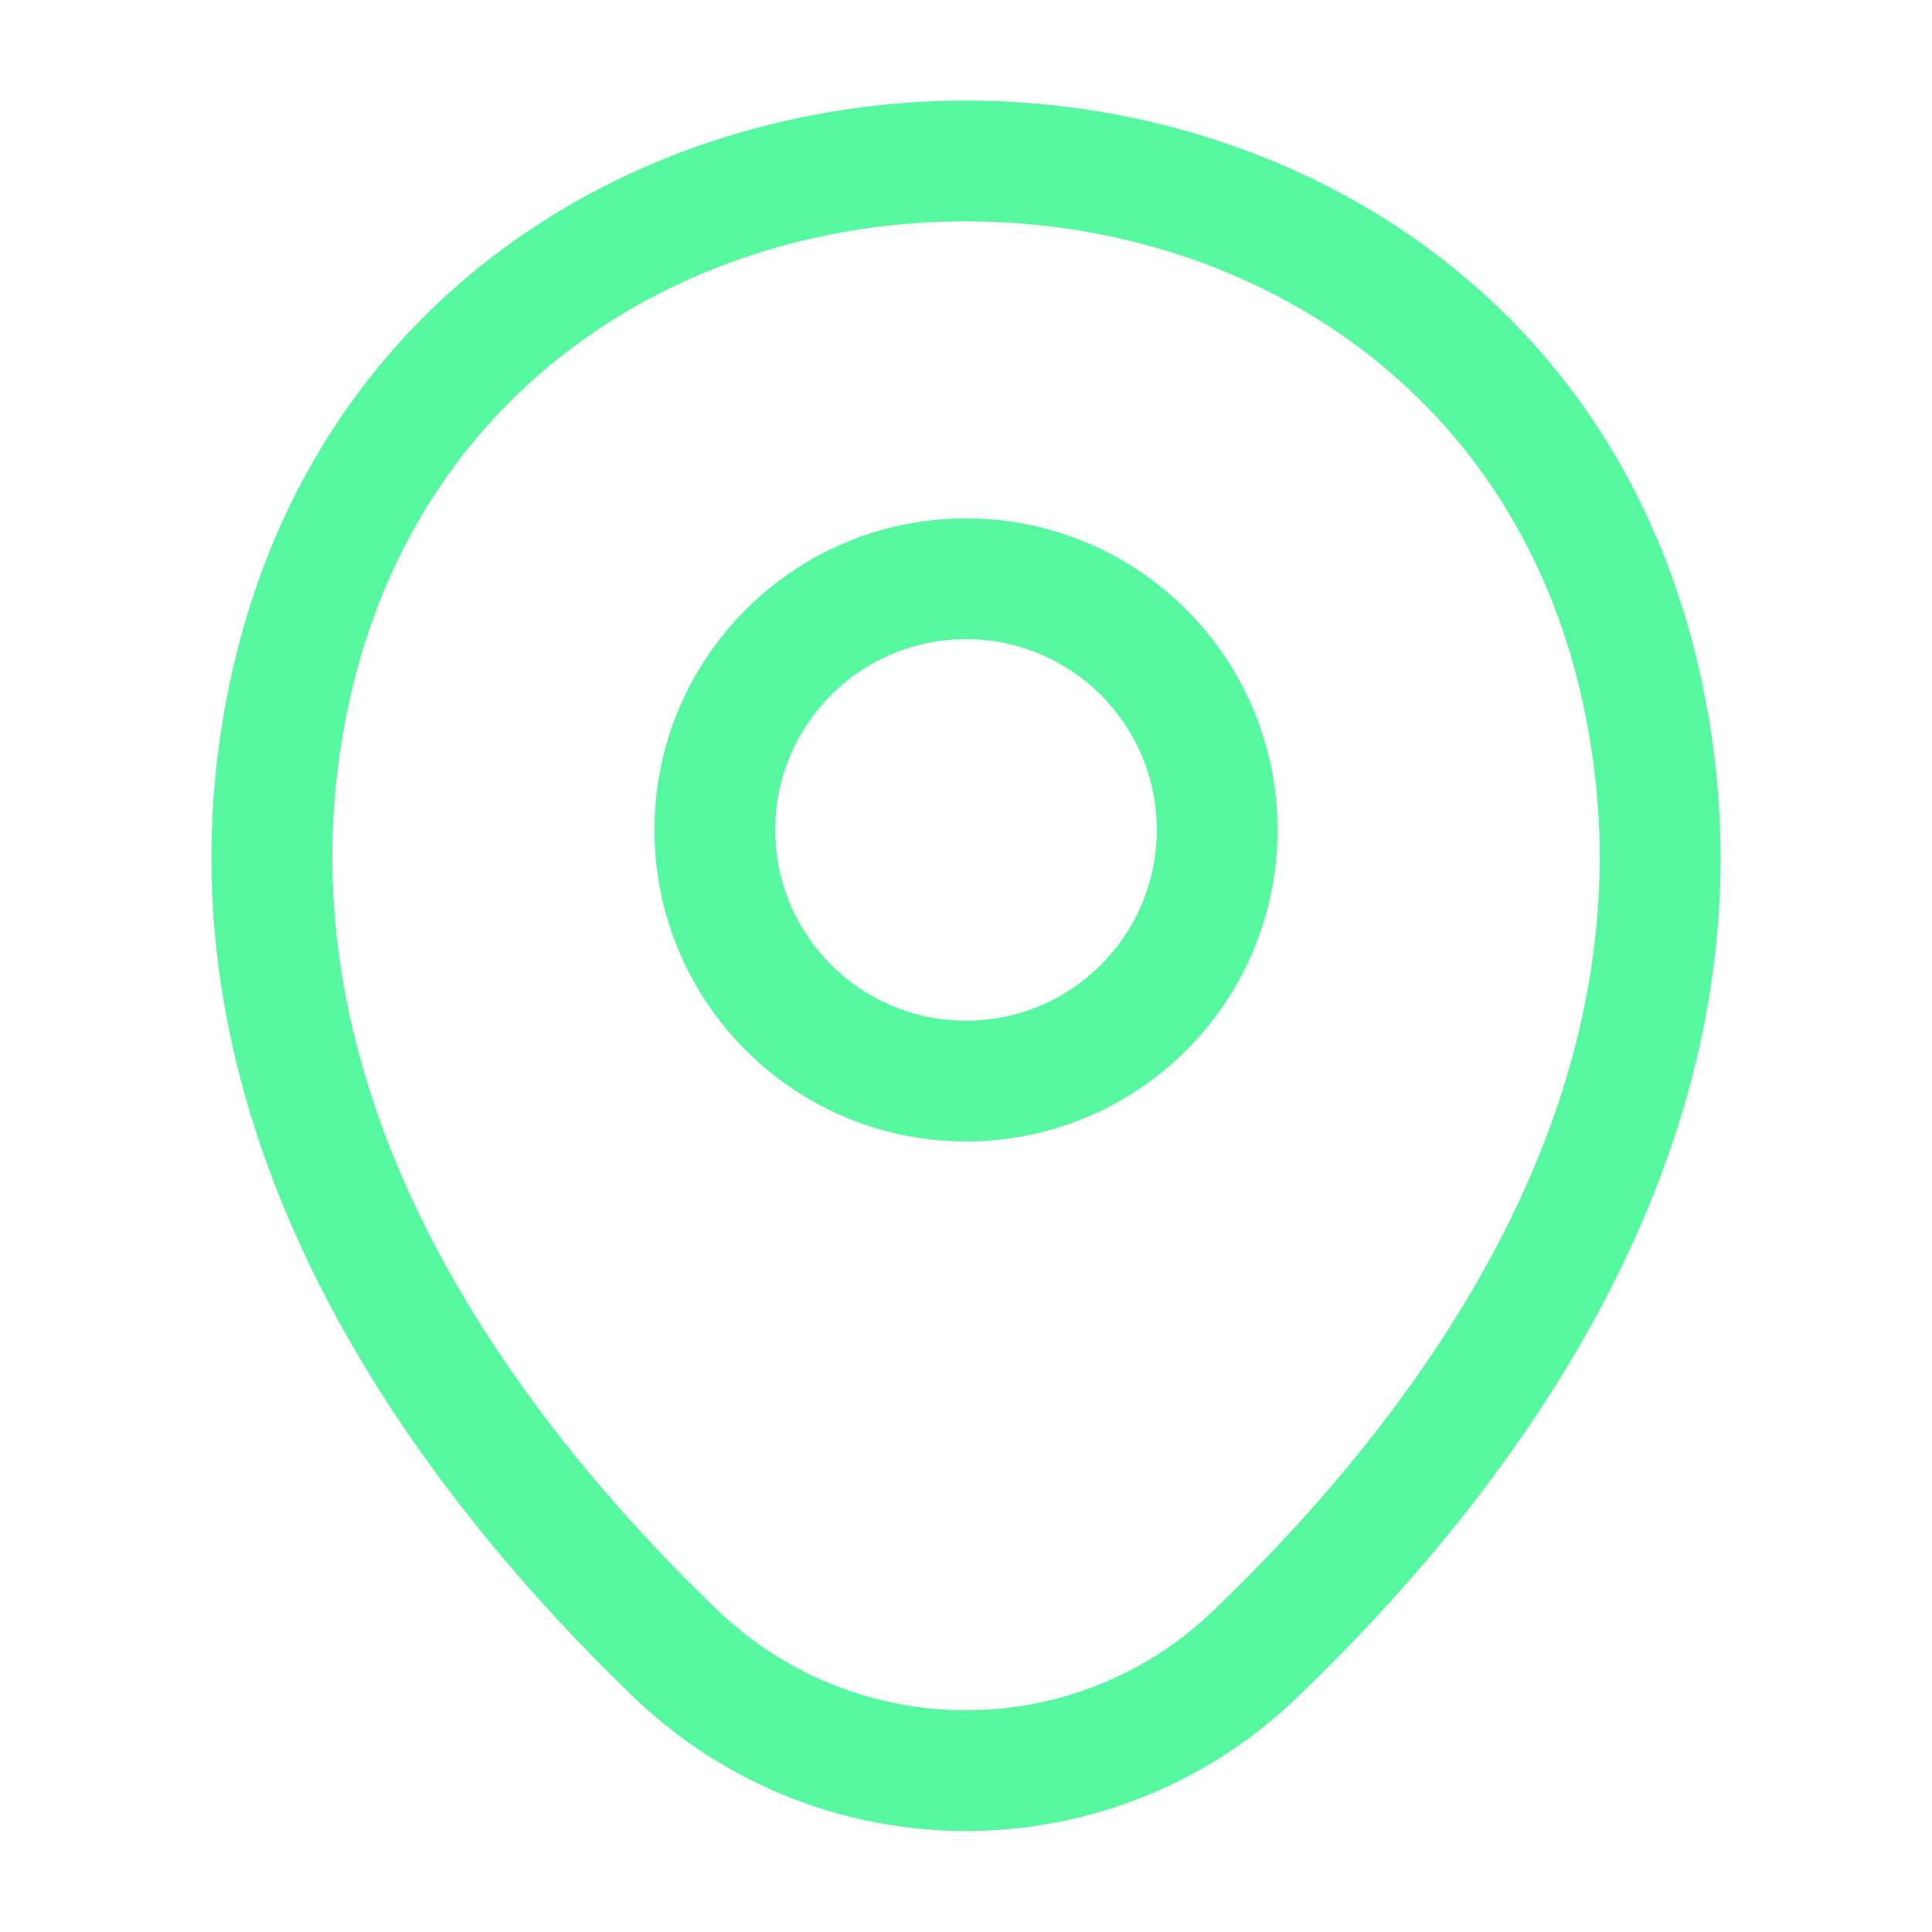 <svg width="16" height="16" viewBox="0 0 16 16" fill="none" xmlns="http://www.w3.org/2000/svg">
<path fill-rule="evenodd" clip-rule="evenodd" d="M8 5.293C7.127 5.293 6.42 6.001 6.42 6.873C6.42 7.746 7.127 8.453 8 8.453C8.873 8.453 9.58 7.746 9.58 6.873C9.58 6.001 8.873 5.293 8 5.293ZM5.42 6.873C5.42 5.449 6.575 4.293 8 4.293C9.425 4.293 10.58 5.449 10.58 6.873C10.58 8.298 9.425 9.453 8 9.453C6.575 9.453 5.42 8.298 5.42 6.873Z" fill="#55F89F"/>
<path fill-rule="evenodd" clip-rule="evenodd" d="M8.002 1.833C5.724 1.832 3.496 3.154 2.901 5.771C2.196 8.884 4.125 11.584 5.94 13.333C7.094 14.441 8.907 14.44 10.053 13.334L10.054 13.333C11.875 11.584 13.804 8.89 13.099 5.777L13.099 5.777C12.507 3.16 10.28 1.835 8.002 1.833ZM14.074 5.556C13.36 2.4 10.656 0.835 8.003 0.833C5.349 0.832 2.644 2.393 1.926 5.549L1.926 5.55C1.097 9.209 3.381 12.256 5.246 14.053L5.247 14.054C6.787 15.533 9.213 15.534 10.747 14.053C12.619 12.256 14.903 9.216 14.074 5.556Z" fill="#55F89F"/>
</svg>
